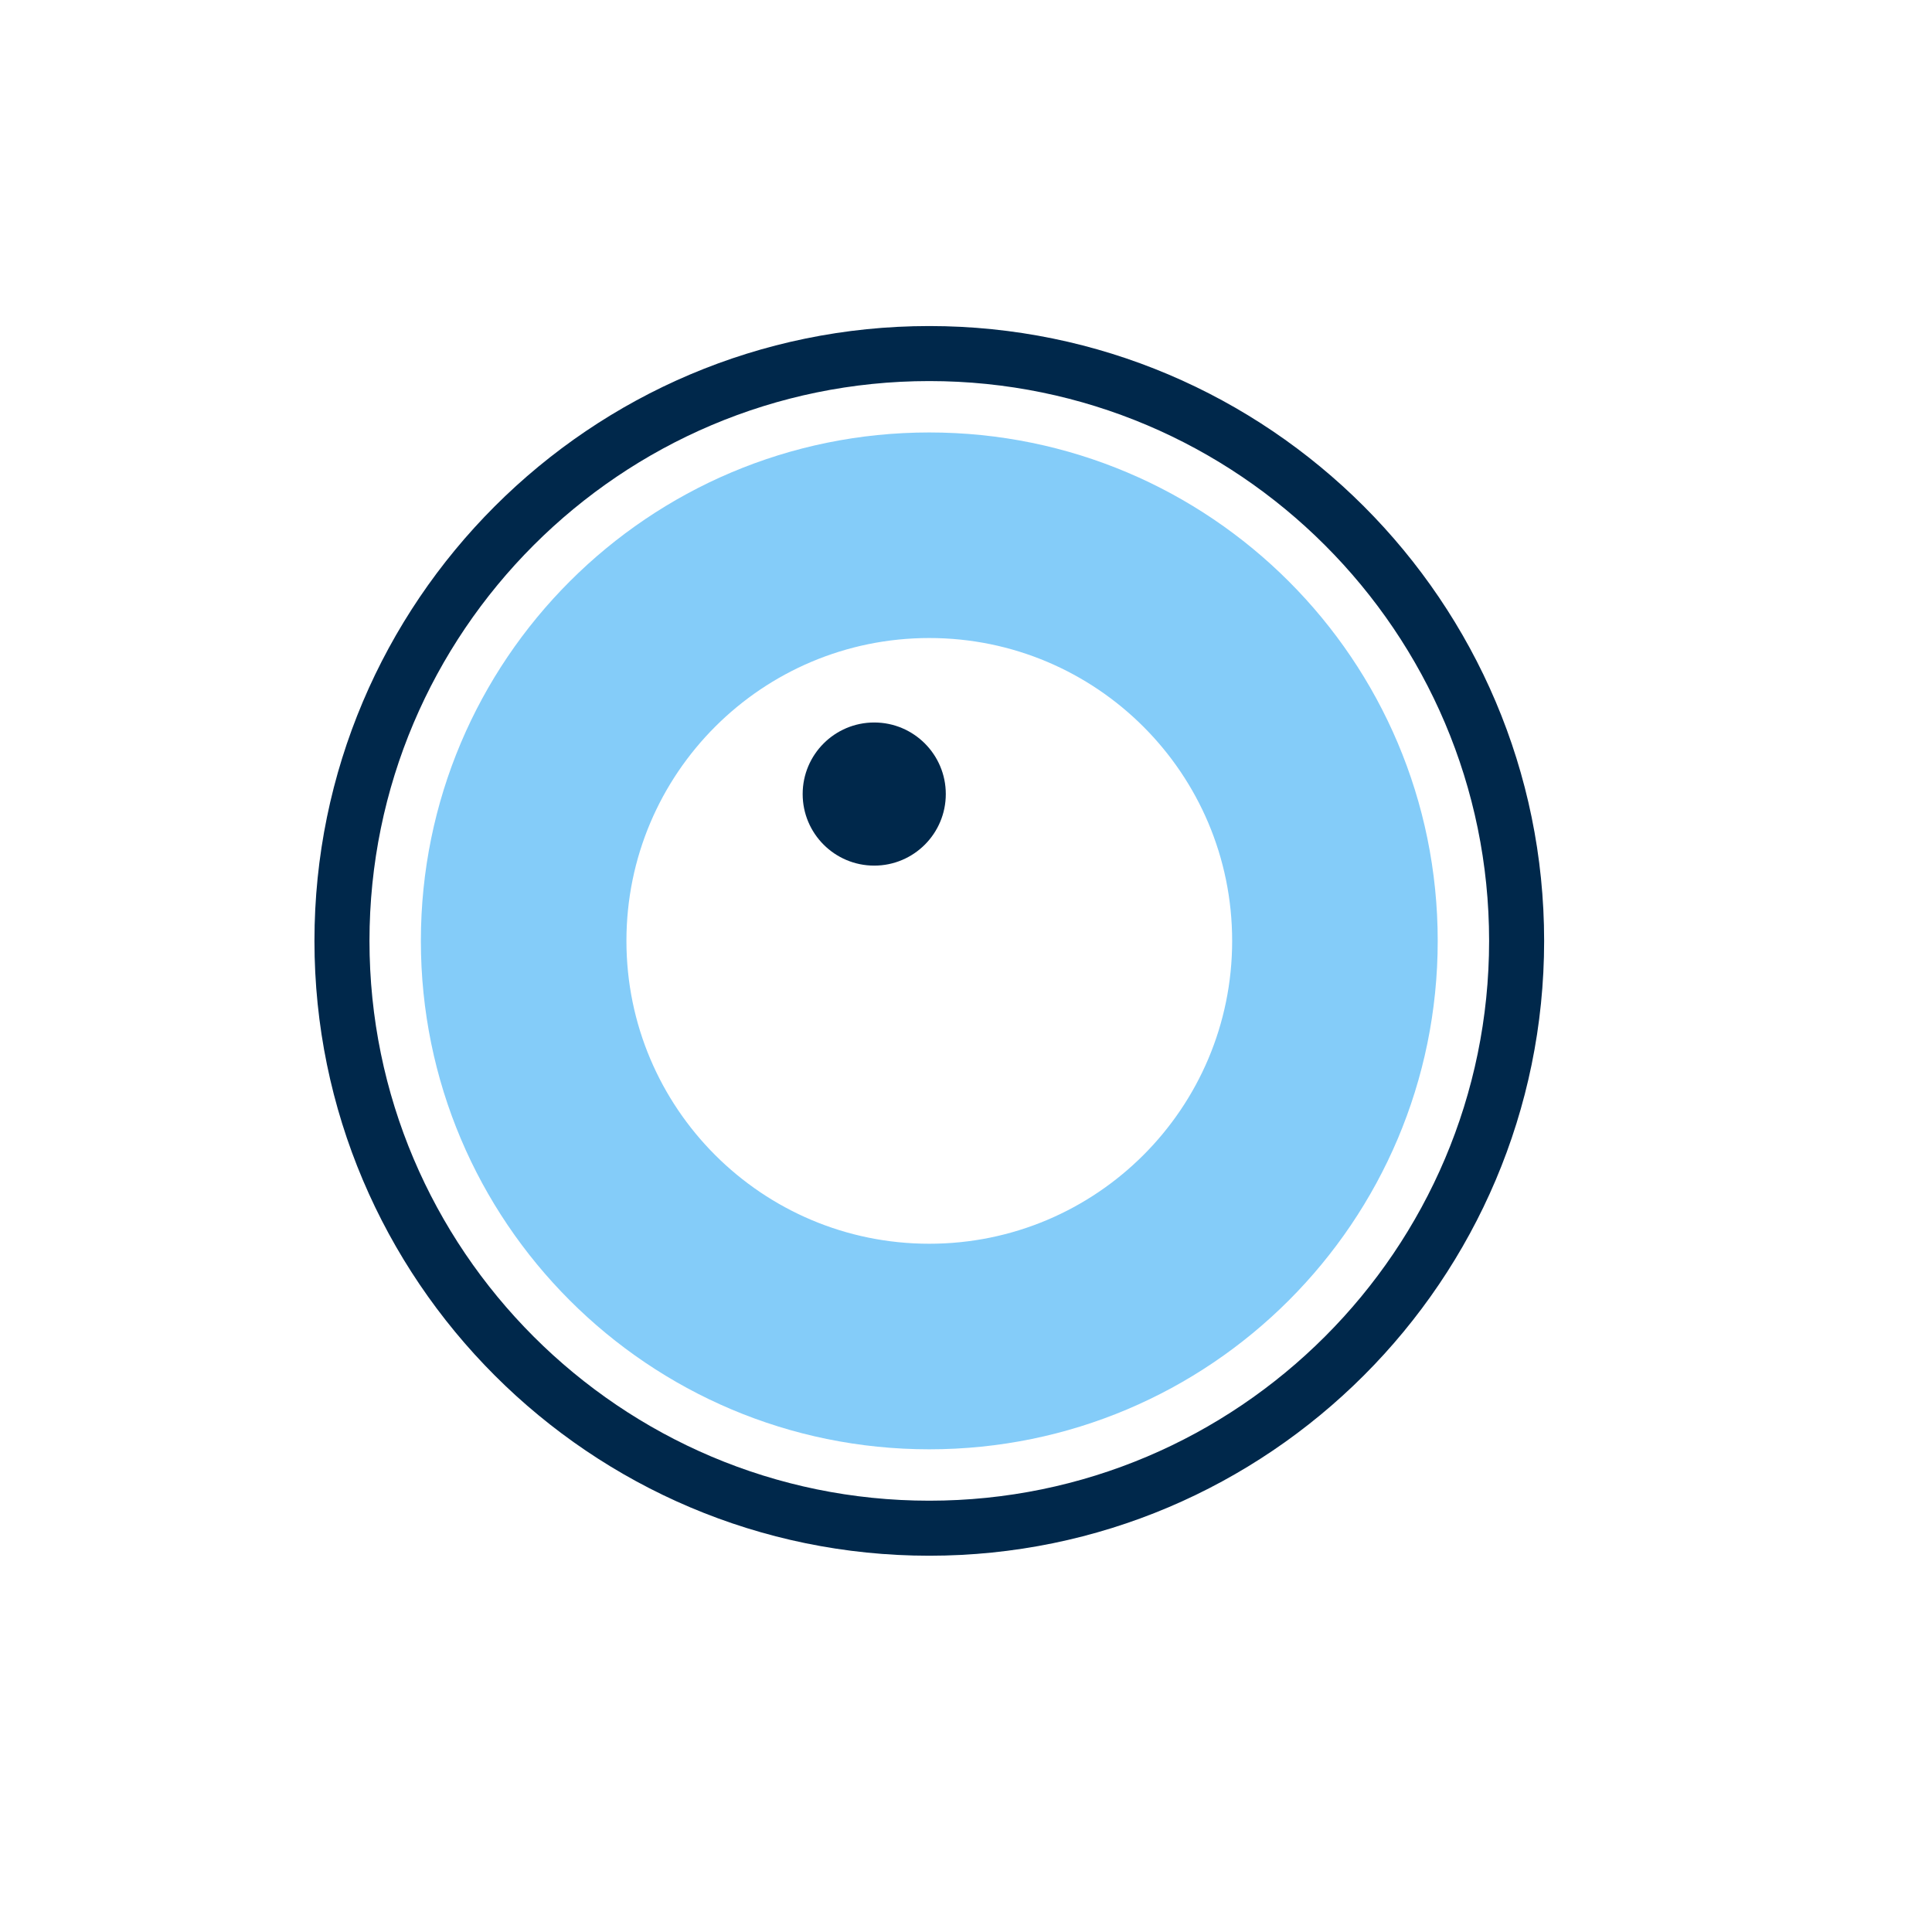<?xml version="1.0" encoding="UTF-8"?>
<svg id="Layer_1" data-name="Layer 1" xmlns="http://www.w3.org/2000/svg" viewBox="0 0 500 500">
  <defs>
    <style>
      .cls-1 {
        fill: #84ccf9;
      }

      .cls-1, .cls-2 {
        stroke-width: 0px;
      }

      .cls-2 {
        fill: #00284b;
      }
    </style>
  </defs>
  <path class="cls-1" d="M240.5,111.92c-72.67,0-131.58,58.91-131.58,131.58s58.91,131.58,131.58,131.58,131.58-58.91,131.58-131.58-58.91-131.58-131.58-131.58ZM240.5,321.88c-43.29,0-78.38-35.09-78.38-78.38s35.09-78.38,78.38-78.38,78.38,35.09,78.38,78.38-35.09,78.38-78.38,78.38Z"/>
  <path class="cls-2" d="M240.5,402.62c-87.74,0-159.12-71.38-159.12-159.12S152.76,84.38,240.5,84.38s159.12,71.38,159.12,159.12-71.38,159.12-159.12,159.12ZM240.5,98.62c-79.88,0-144.88,64.99-144.88,144.88s64.99,144.88,144.88,144.88,144.88-64.99,144.88-144.88-64.99-144.88-144.88-144.88Z"/>
  <circle class="cls-2" cx="226.25" cy="205.5" r="18.52"/>
</svg>